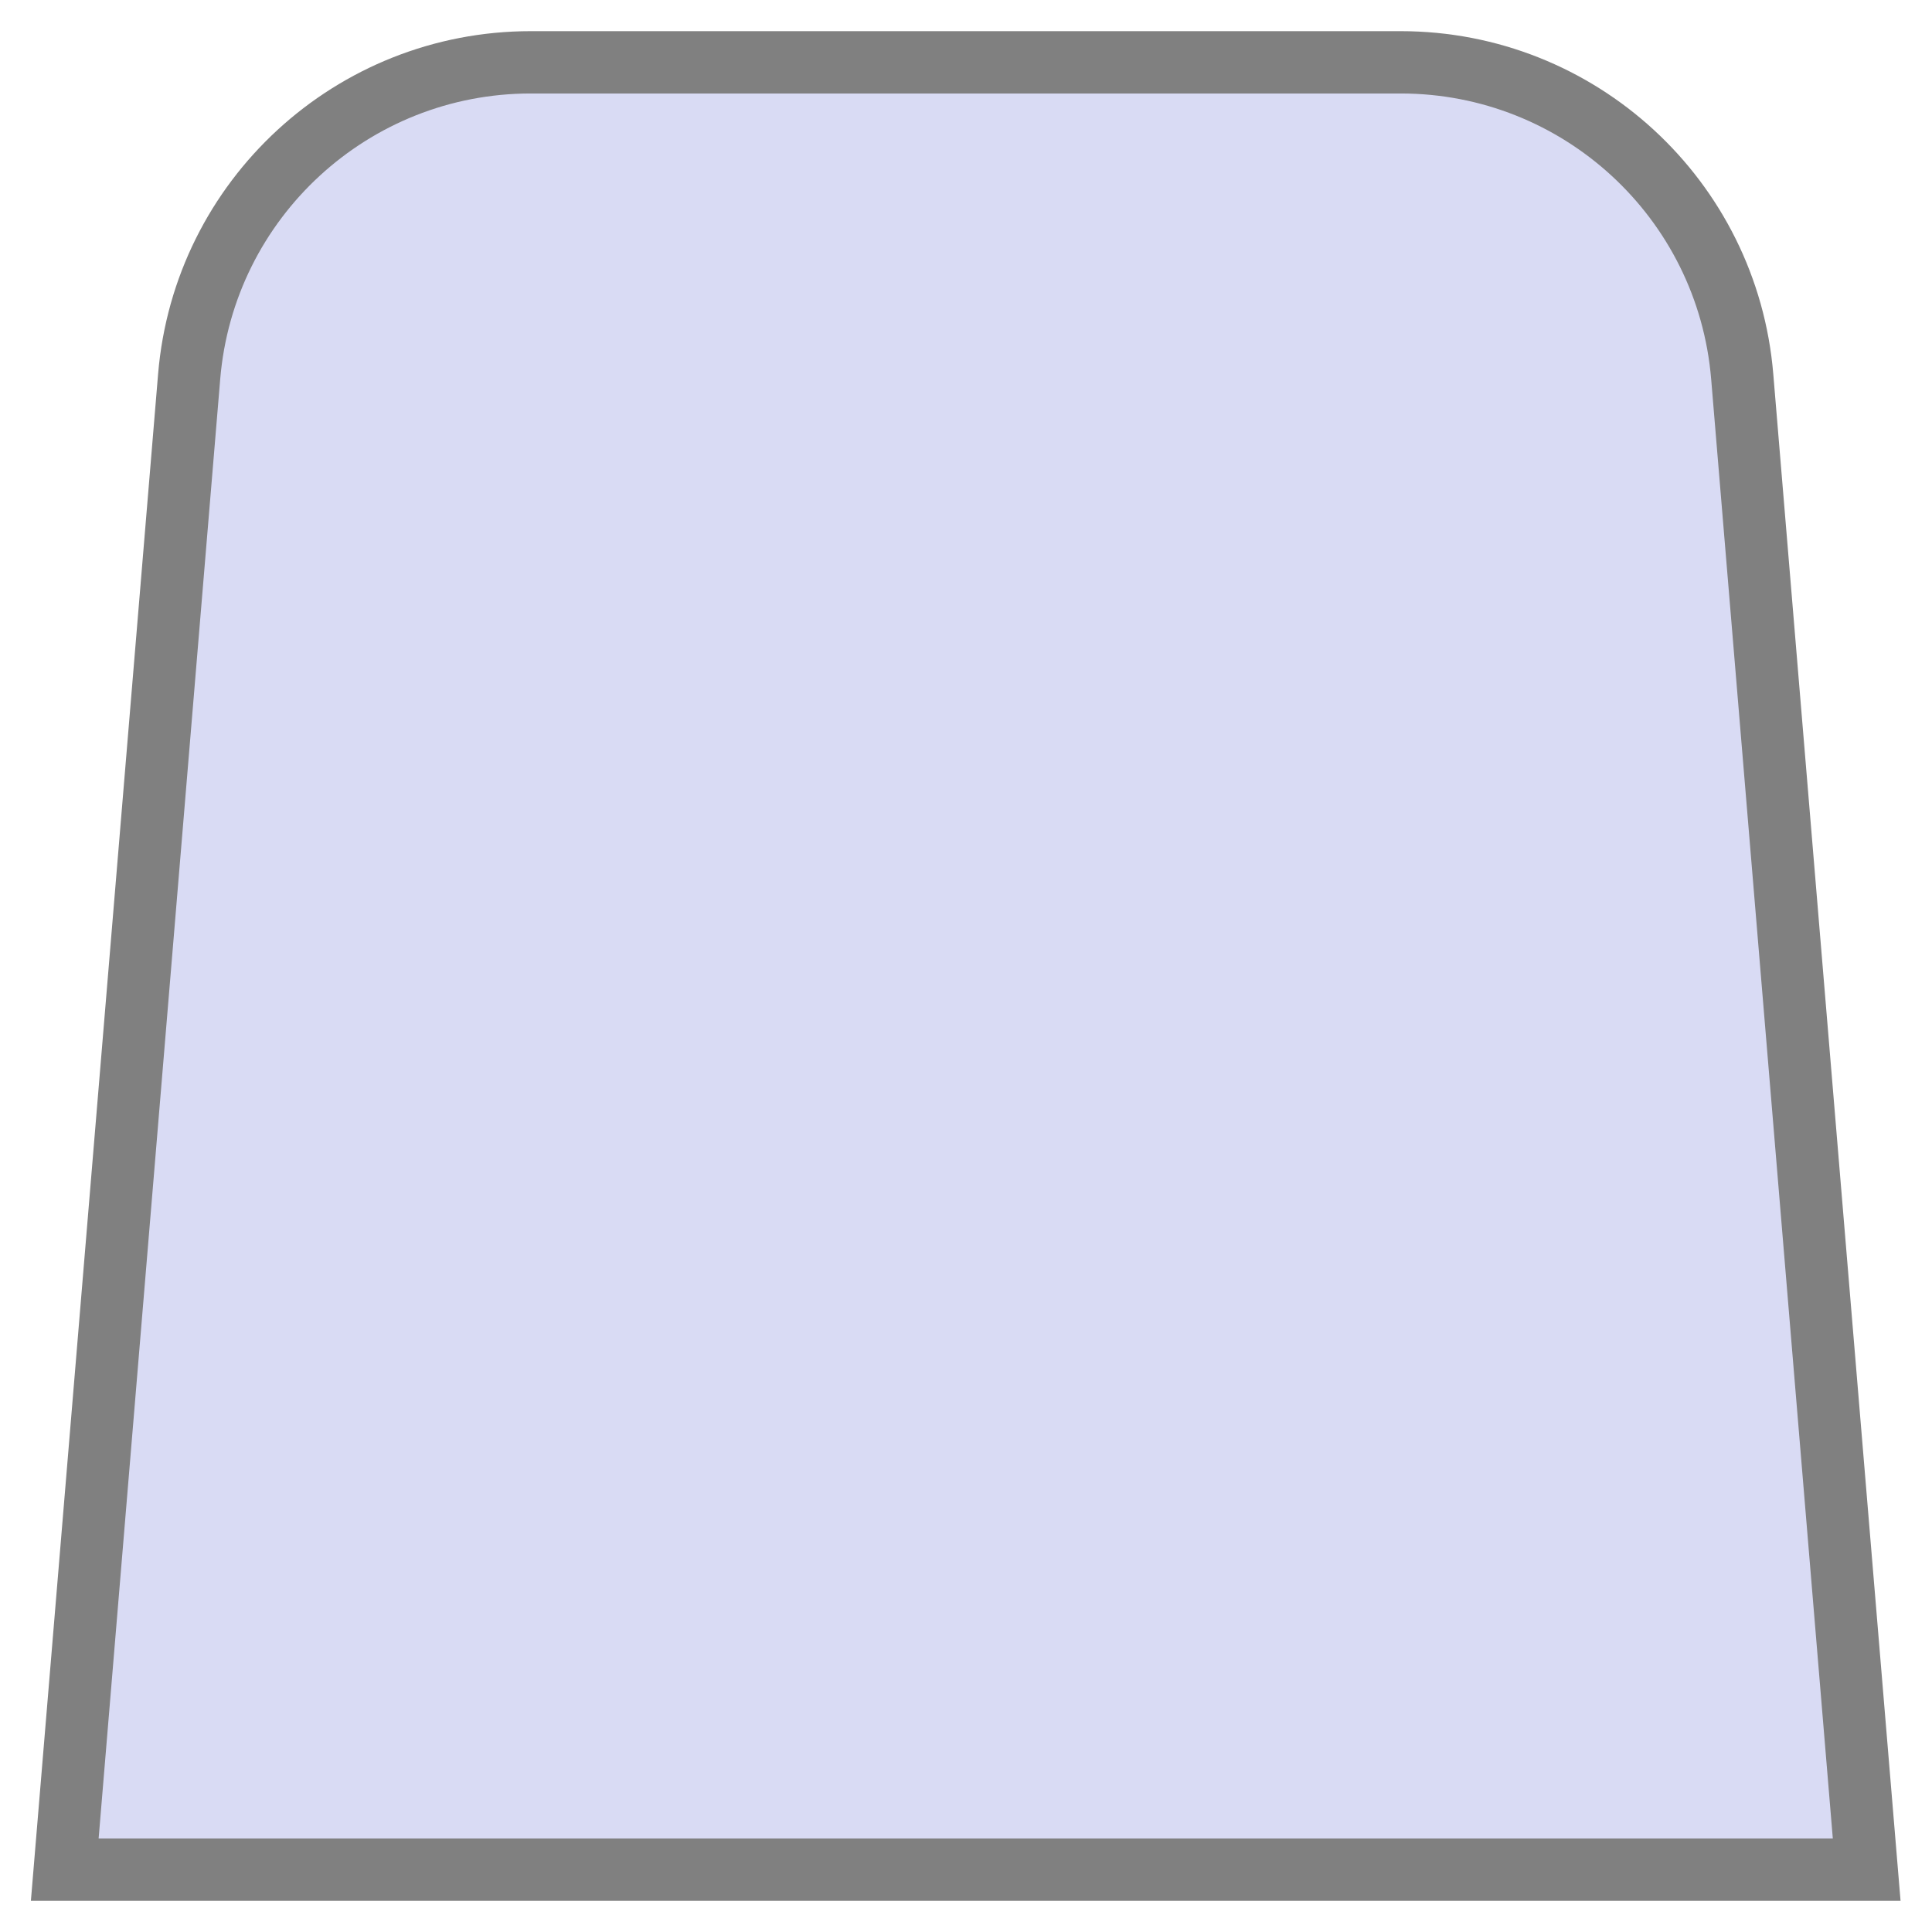 <svg width="31" height="31" viewBox="0 0 31 31" fill="none" xmlns="http://www.w3.org/2000/svg">
<path d="M27.955 6.043L29.952 30L1.039 30L3.035 6.043C3.272 3.193 5.655 1 8.516 1L22.474 1C25.335 1 27.718 3.193 27.955 6.043Z" fill="#D9DBF4" stroke="#808080"/>
</svg>
